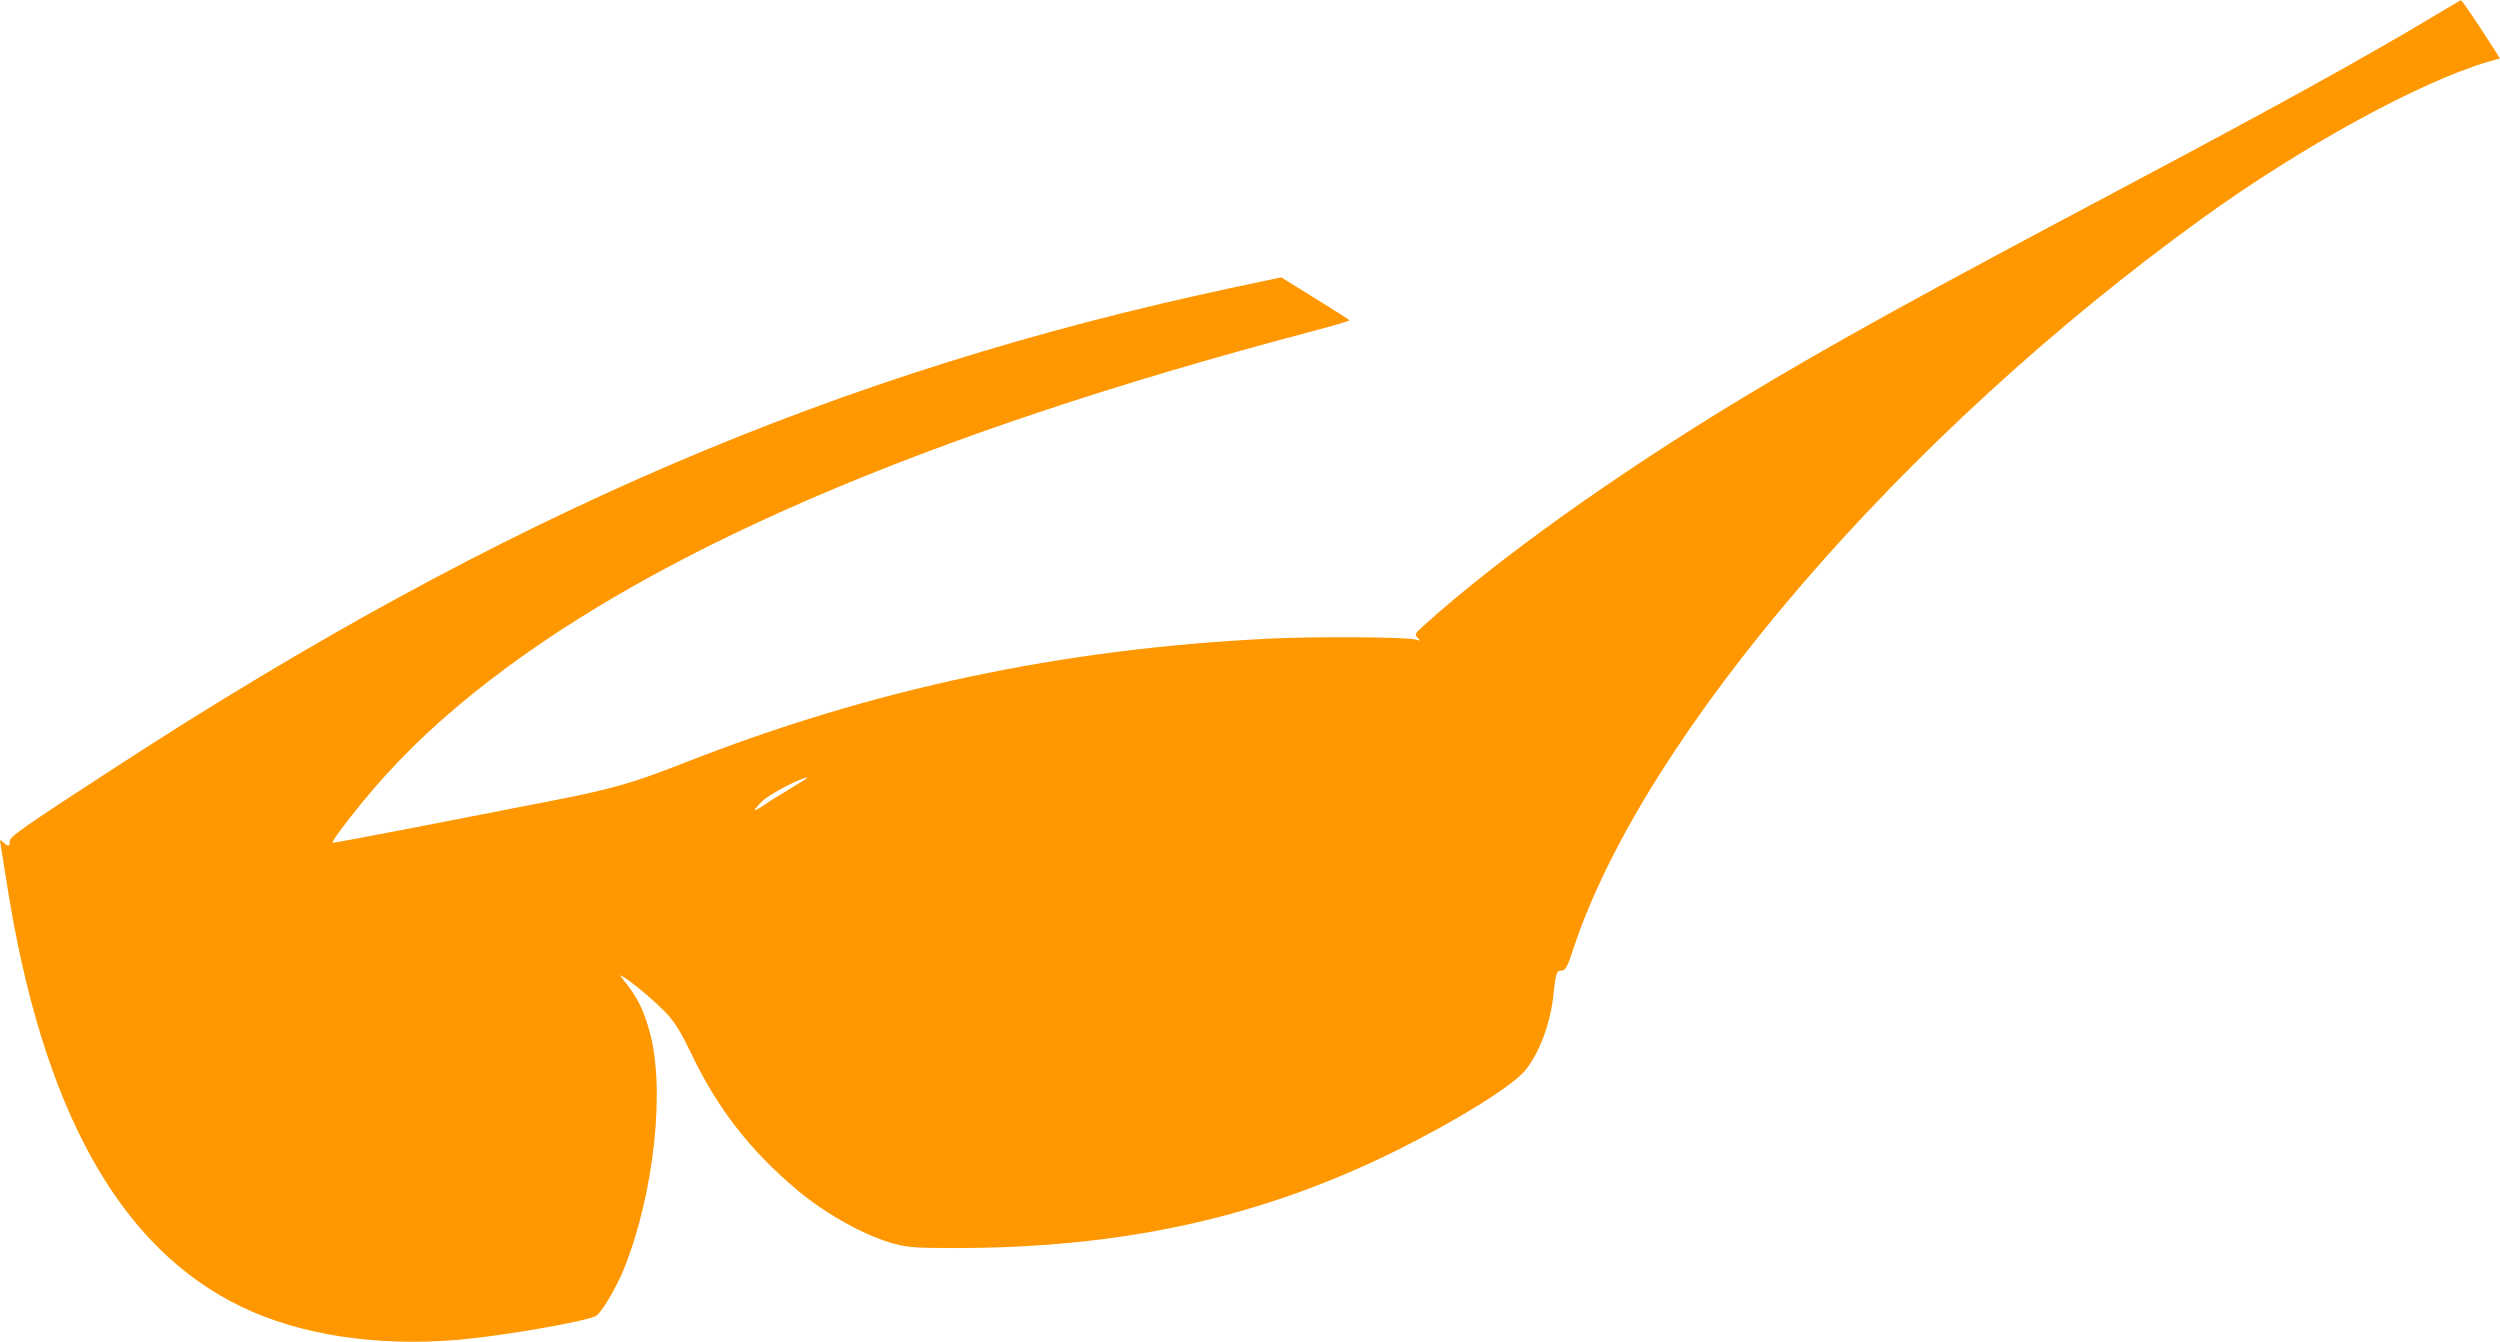 <?xml version="1.0" standalone="no"?>
<!DOCTYPE svg PUBLIC "-//W3C//DTD SVG 20010904//EN"
 "http://www.w3.org/TR/2001/REC-SVG-20010904/DTD/svg10.dtd">
<svg version="1.0" xmlns="http://www.w3.org/2000/svg"
 width="1280pt" height="687pt" viewBox="0 0 1280 687"
 preserveAspectRatio="xMidYMid meet">
<g transform="translate(0,687) scale(0.1,-0.1)"
fill="#ff9800" stroke="none">
<path d="M12455 6784 c-324 -195 -782 -449 -1545 -854 -1116 -592 -1532 -822
-1996 -1102 -637 -385 -1247 -820 -1622 -1159 -48 -43 -50 -47 -34 -64 16 -17
16 -17 -8 -10 -44 14 -516 17 -755 5 -1063 -52 -2026 -257 -2987 -634 -264
-104 -373 -135 -658 -191 -714 -140 -1145 -223 -1148 -220 -5 5 66 101 147
200 161 198 346 381 564 557 892 723 2301 1332 4295 1859 111 29 202 56 201
59 0 3 -79 53 -175 112 l-174 108 -236 -50 c-2033 -432 -3745 -1166 -5729
-2456 -486 -316 -544 -357 -545 -381 0 -28 -7 -29 -33 -6 -18 17 -19 17 -13
-17 3 -19 18 -109 32 -200 181 -1150 575 -1859 1199 -2160 302 -146 693 -205
1110 -170 230 20 660 95 707 123 29 18 102 141 143 241 156 389 213 932 129
1222 -30 104 -59 163 -115 235 -40 50 -41 53 -14 35 57 -36 165 -129 221 -188
42 -47 71 -94 124 -204 134 -281 303 -497 544 -699 151 -126 355 -238 502
-275 66 -17 110 -20 303 -20 869 0 1580 159 2276 507 317 159 583 326 647 406
72 91 127 240 142 387 11 104 16 120 36 120 25 0 34 14 65 110 360 1095 1684
2633 3222 3743 511 369 1117 700 1466 802 l57 16 -33 52 c-84 131 -162 246
-167 246 -3 -1 -68 -39 -145 -85z m-8401 -3947 c-50 -30 -112 -68 -138 -86
-26 -18 -49 -31 -51 -29 -3 2 14 23 38 46 36 36 195 119 231 121 6 1 -31 -23
-80 -52z"/>
</g>
</svg>
